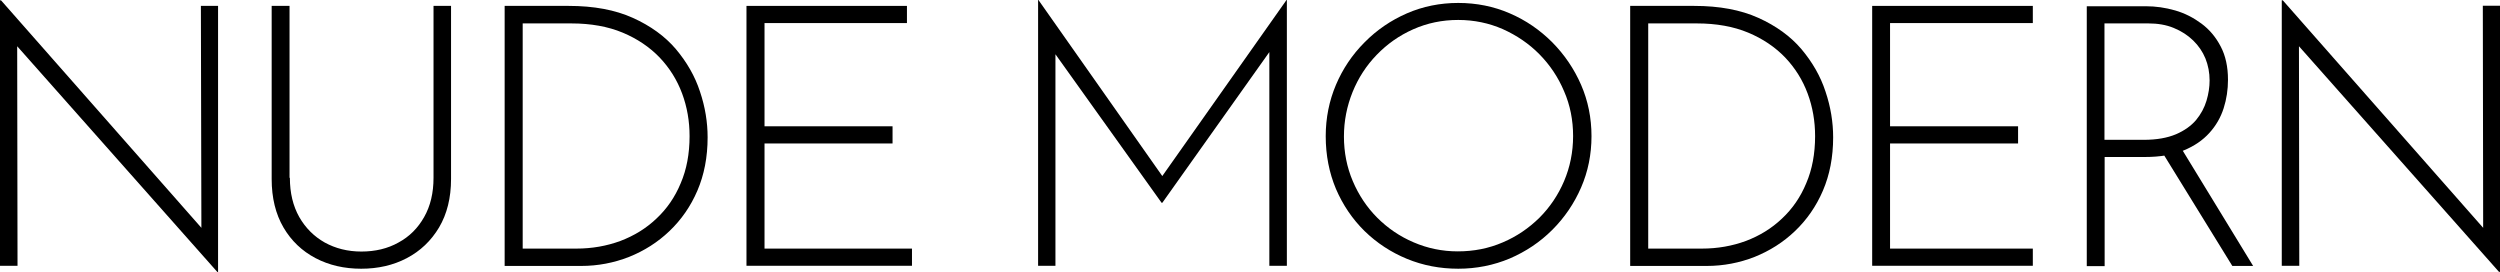 <?xml version="1.0" encoding="UTF-8"?> <svg xmlns="http://www.w3.org/2000/svg" xmlns:xlink="http://www.w3.org/1999/xlink" version="1.1" id="Слой_1" x="0px" y="0px" viewBox="0 0 1441.1 156.8" style="enable-background:new 0 0 1441.1 156.8;" xml:space="preserve"> <g> <path d="M125.3,156.8L7.2,23.6l2.7-2.1l0.2,131.7H0V0.2h0.6l118.2,134.2l-2.7,0.8L115.8,3.4h9.9v153.4H125.3z"></path> <path d="M167.1,102.5c0,8.7,1.8,16.2,5.4,22.6c3.6,6.3,8.5,11.2,14.7,14.7c6.2,3.4,13.2,5.2,21.1,5.2c8,0,15.2-1.7,21.4-5.2 c6.3-3.4,11.2-8.3,14.8-14.7c3.6-6.3,5.4-13.9,5.4-22.6V3.4h10.1v99.8c0,10.8-2.3,20.1-6.9,27.9c-4.6,7.7-10.8,13.6-18.6,17.7 c-7.8,4.1-16.6,6.1-26.3,6.1c-9.7,0-18.5-2-26.3-6.1c-7.8-4.1-14-10-18.5-17.7c-4.5-7.7-6.8-17-6.8-27.9V3.4h10.3V102.5z"></path> <path d="M290.9,153.2V3.4h36.9c14.5,0,26.8,2.3,37,6.9c10.2,4.6,18.5,10.6,24.8,18c6.3,7.5,11,15.6,13.9,24.5 c3,8.9,4.4,17.7,4.4,26.4c0,11.4-2,21.6-5.9,30.7c-3.9,9.1-9.3,16.8-16.1,23.3c-6.8,6.5-14.6,11.4-23.3,14.9 c-8.7,3.4-17.9,5.2-27.6,5.2H290.9z M301.3,143.3h31c9,0,17.4-1.5,25.3-4.4c7.9-3,14.8-7.2,20.8-12.9c6-5.6,10.7-12.4,14-20.4 c3.4-7.9,5.1-17,5.1-27.1c0-8.6-1.4-16.8-4.3-24.6c-2.9-7.8-7.2-14.7-13-20.8c-5.8-6-12.9-10.8-21.3-14.3 c-8.4-3.5-18.3-5.3-29.5-5.3h-28.1V143.3z"></path> <path d="M430.4,3.4h92.4v9.9h-82.1v59.5h73.8v9.9h-73.8v60.6h85v9.9h-95.4V3.4z"></path> <path d="M598.4,153.2V0h0.2l73.8,104.9l-4.4-0.6L741.6,0h0.2v153.2h-10.1V23.8l0.8,5.1l-62.5,88h-0.4l-62.9-88l1.7-4.6v128.9H598.4 z"></path> <path d="M764.2,78.5c0-10.5,2-20.4,5.9-29.6c3.9-9.2,9.4-17.4,16.5-24.5c7-7.1,15.2-12.7,24.4-16.7c9.2-4,19.1-6,29.6-6 c10.5,0,20.5,2,29.7,6c9.3,4,17.4,9.6,24.5,16.7c7,7.1,12.6,15.3,16.6,24.5c4,9.2,6,19.1,6,29.6s-2,20.4-6,29.6 c-4,9.2-9.5,17.3-16.6,24.4c-7,7-15.2,12.5-24.5,16.5c-9.3,3.9-19.2,5.9-29.7,5.9c-10.5,0-20.4-1.9-29.6-5.7 c-9.2-3.8-17.3-9.1-24.4-16c-7-6.9-12.5-15-16.5-24.3C766.2,99.6,764.2,89.5,764.2,78.5z M774.7,78.7c0,9.1,1.7,17.7,5.1,25.7 c3.4,8,8.1,15.1,14.1,21.1c6,6,13,10.8,21,14.2c7.9,3.4,16.4,5.2,25.4,5.2c9.3,0,17.9-1.7,26-5.2c8-3.4,15-8.2,21.1-14.2 c6-6,10.8-13.1,14.2-21.1c3.4-8,5.2-16.7,5.2-26c0-9.1-1.7-17.8-5.2-25.8c-3.4-8.1-8.2-15.2-14.2-21.3c-6-6.1-13.1-10.9-21.1-14.5 c-8-3.5-16.6-5.3-25.7-5.3c-9.3,0-17.9,1.8-26,5.4s-15,8.5-21,14.7c-6,6.2-10.6,13.3-13.9,21.4C776.4,61.2,774.7,69.7,774.7,78.7z"></path> <path d="M939.7,153.2V3.4h36.9c14.5,0,26.8,2.3,37,6.9c10.2,4.6,18.5,10.6,24.8,18c6.3,7.5,11,15.6,13.9,24.5 c3,8.9,4.4,17.7,4.4,26.4c0,11.4-2,21.6-5.9,30.7c-3.9,9.1-9.3,16.8-16.1,23.3c-6.8,6.5-14.6,11.4-23.3,14.9 c-8.7,3.4-17.9,5.2-27.6,5.2H939.7z M950.1,143.3h31c9,0,17.4-1.5,25.3-4.4c7.9-3,14.8-7.2,20.8-12.9c6-5.6,10.7-12.4,14-20.4 c3.4-7.9,5.1-17,5.1-27.1c0-8.6-1.4-16.8-4.3-24.6c-2.9-7.8-7.2-14.7-13-20.8c-5.8-6-12.9-10.8-21.3-14.3 c-8.4-3.5-18.3-5.3-29.5-5.3h-28.1V143.3z"></path> <path d="M1079.2,3.4h92.6v9.9h-82.3v59.5h73.8v9.9h-73.8v60.6h82.3v9.9h-92.6V3.4z"></path> <path d="M1237,3.6c5.6,0,11.2,0.8,16.8,2.4c5.6,1.6,10.6,4.2,15.2,7.6c4.6,3.4,8.3,7.8,11.1,13.2c2.8,5.3,4.2,11.7,4.2,19.2 c0,5.6-0.8,11.1-2.5,16.4c-1.7,5.3-4.4,10-8.2,14.2c-3.8,4.2-8.7,7.6-14.8,10.1c-6,2.5-13.5,3.8-22.4,3.8h-23.2v62.9h-10.3V3.6 H1237z M1235.7,80.6c7.5,0,13.6-1.1,18.6-3.2c4.9-2.1,8.8-4.9,11.6-8.2c2.8-3.4,4.8-7.1,6-11.1c1.2-4,1.8-7.9,1.8-11.7 c0-4.5-0.8-8.7-2.4-12.7c-1.6-3.9-4-7.4-7.1-10.4c-3.1-3-6.8-5.4-11.2-7.2c-4.4-1.8-9.2-2.6-14.6-2.6h-25.3v67.1H1235.7z M1257.2,85.2l41.6,68.1h-12L1245,85.5L1257.2,85.2z"></path> <path d="M1440.6,156.8L1322.5,23.6l2.7-2.1l0.2,131.7h-10.1V0.2h0.6l118.2,134.2l-2.7,0.8l-0.2-131.9h9.9v153.4H1440.6z"></path> </g> </svg> 